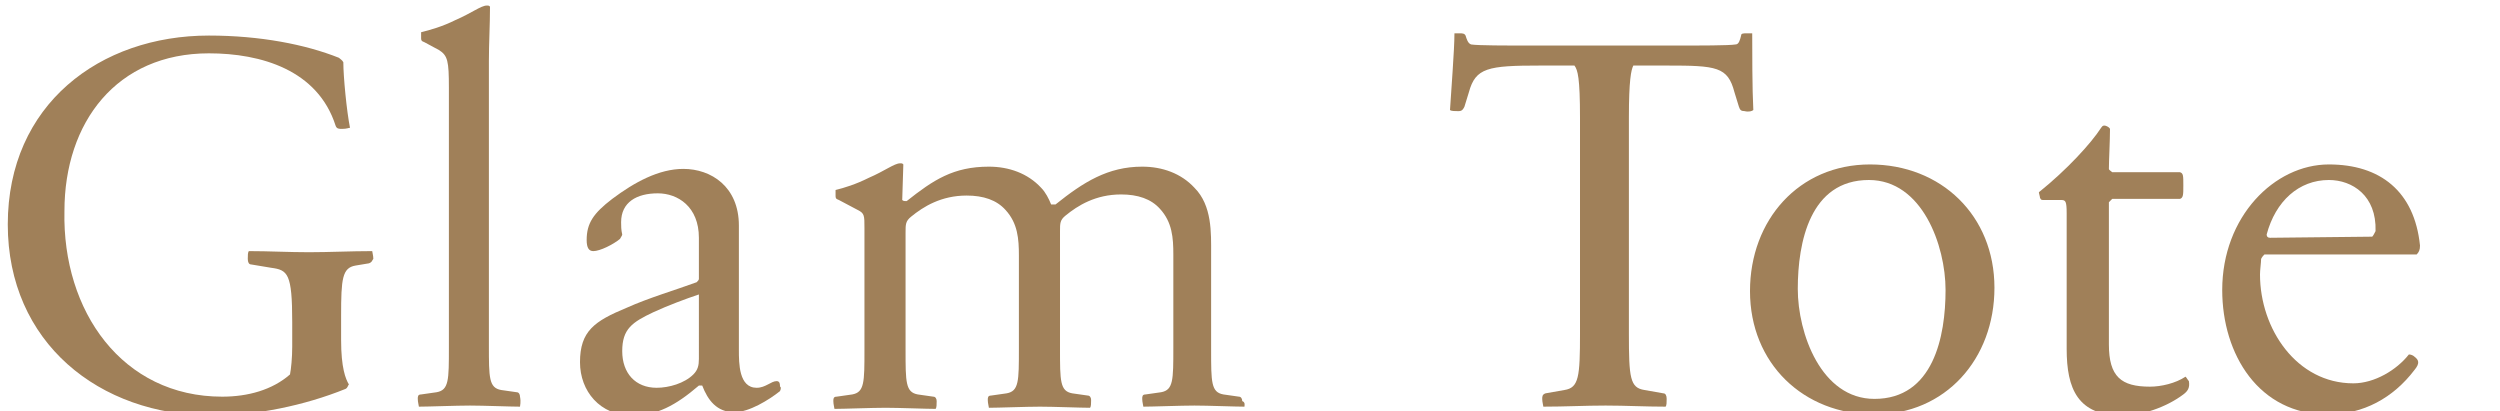 <?xml version="1.0" encoding="utf-8"?>
<!-- Generator: Adobe Illustrator 24.3.0, SVG Export Plug-In . SVG Version: 6.00 Build 0)  -->
<svg version="1.1" id="レイヤー_1" xmlns="http://www.w3.org/2000/svg" xmlns:xlink="http://www.w3.org/1999/xlink" x="0px"
	 y="0px" viewBox="0 0 225 37" style="enable-background:new 0 0 225 37;" xml:space="preserve">
<style type="text/css">
	.st0{enable-background:new    ;}
	.st1{fill:#A08059;}
</style>
<g class="st0">
	<path class="st1" d="M33.2,23.7L32,23.9c-1.2,0.2-1.3,1.2-1.3,4.5v2.2c0,2.5,0.4,3.5,0.7,4c-0.1,0.1-0.1,0.3-0.3,0.4
		c-3.7,1.5-8.1,2.4-12,2.4c-10.2,0-18.4-6.6-18.4-17.2c0-10.8,8.3-17,18.1-17c4.6,0,8.7,0.8,11.7,2c0.1,0.1,0.3,0.2,0.4,0.4
		c0,1.3,0.3,4.4,0.6,5.9c-0.1,0-0.3,0.1-0.7,0.1c-0.3,0-0.5,0-0.6-0.3c-1.6-5-6.7-6.5-11.4-6.5c-8.3,0-13,6.2-13,14.2
		C5.6,28,11,35.7,20,35.7c2.3,0,4.5-0.6,6.1-2c0.1-0.5,0.2-1.5,0.2-2.5v-2.2c0-4.4-0.4-4.7-1.9-4.9l-1.8-0.3c-0.2,0-0.3-0.2-0.3-0.5
		c0-0.3,0-0.6,0.1-0.7c1.8,0,3.6,0.1,5.4,0.1c1.8,0,3.8-0.1,5.7-0.1c0,0.1,0.1,0.4,0.1,0.7C33.5,23.4,33.5,23.6,33.2,23.7z"/>
	<path class="st1" d="M46.8,36.6c-0.8,0-3.3-0.1-4.5-0.1c-1.2,0-3.8,0.1-4.6,0.1c0-0.1-0.1-0.4-0.1-0.7c0-0.2,0-0.4,0.3-0.4l1.4-0.2
		c1.1-0.2,1.1-1.1,1.1-4V7.9c0-2.4-0.1-2.9-0.9-3.4l-1.3-0.7c-0.3-0.1-0.3-0.2-0.3-0.4c0-0.1,0-0.4,0-0.5c0.8-0.2,1.9-0.5,3.1-1.1
		c1.4-0.6,2.3-1.3,2.8-1.3c0.2,0,0.2,0,0.3,0.1c0,1.6-0.1,3.3-0.1,4.9v25.6c0,2.9,0,3.8,1.1,4l1.4,0.2c0.2,0,0.3,0.2,0.3,0.4
		C46.9,36.2,46.8,36.5,46.8,36.6z"/>
	<path class="st1" d="M70.2,35.2c-1,0.8-2.8,1.9-4.1,1.9c-1.6,0-2.4-1.1-2.9-2.4c-0.1,0-0.1,0-0.3,0c-2.1,1.8-3.8,2.7-6,2.7
		c-2.9,0-4.7-2.2-4.7-4.8c0-2.8,1.3-3.7,4.2-4.9c2-0.9,4.4-1.6,6.3-2.3c0.1-0.1,0.2-0.2,0.2-0.3v-3.7c0-2.8-1.9-4-3.7-4
		c-1.9,0-3.3,0.8-3.3,2.6c0,0.3,0,0.7,0.1,1.1c0,0.1-0.1,0.2-0.2,0.4c-0.6,0.5-1.8,1.1-2.4,1.1c-0.4,0-0.6-0.3-0.6-1
		c0-1.5,0.6-2.4,2.3-3.7c2-1.5,4.2-2.7,6.4-2.7c2.5,0,5,1.6,5,5.1v11.2c0,1.2,0,3.4,1.6,3.4c0.8,0,1.3-0.6,1.8-0.6
		c0.3,0,0.3,0.3,0.3,0.5C70.3,34.8,70.3,35,70.2,35.2z M62.9,26.5c-1.2,0.4-2.8,1-4.1,1.6c-1.9,0.9-2.8,1.5-2.8,3.5s1.2,3.3,3.1,3.3
		c1.1,0,2.5-0.4,3.3-1.2c0.4-0.4,0.5-0.8,0.5-1.4V26.5z"/>
	<path class="st1" d="M112,36.6c-0.8,0-3.3-0.1-4.5-0.1c-1.2,0-3.8,0.1-4.6,0.1c0-0.1-0.1-0.4-0.1-0.7c0-0.2,0-0.4,0.3-0.4l1.4-0.2
		c1.1-0.2,1.1-1.1,1.1-4v-8.4c0-1.5-0.1-2.9-1.2-4.1c-0.8-0.9-2-1.3-3.5-1.3c-2.3,0-3.9,1-5,1.9c-0.5,0.4-0.5,0.7-0.5,1.4v10.6
		c0,2.9,0,3.8,1.1,4l1.4,0.2c0.2,0,0.3,0.2,0.3,0.4c0,0.3,0,0.6-0.1,0.7c-0.8,0-3.3-0.1-4.5-0.1s-3.8,0.1-4.6,0.1
		c0-0.1-0.1-0.4-0.1-0.7c0-0.2,0-0.4,0.3-0.4l1.4-0.2c1.1-0.2,1.1-1.1,1.1-4v-8.4c0-1.5-0.1-2.9-1.2-4.1c-0.8-0.9-2-1.3-3.5-1.3
		c-2.3,0-3.9,1-5,1.9c-0.5,0.4-0.5,0.7-0.5,1.4v10.6c0,2.9,0,3.8,1.1,4l1.4,0.2c0.2,0,0.3,0.2,0.3,0.4c0,0.3,0,0.6-0.1,0.7
		c-0.8,0-3.3-0.1-4.5-0.1c-1.2,0-3.8,0.1-4.6,0.1c0-0.1-0.1-0.4-0.1-0.7c0-0.2,0-0.4,0.3-0.4l1.4-0.2c1.1-0.2,1.1-1.1,1.1-4v-11
		c0-1.1,0-1.3-0.6-1.6l-1.7-0.9c-0.3-0.1-0.3-0.2-0.3-0.4c0-0.1,0-0.4,0-0.5c0.8-0.2,1.8-0.5,3-1.1c1.4-0.6,2.3-1.3,2.8-1.3
		c0.2,0,0.2,0,0.3,0.1l-0.1,3.2c0.1,0.1,0.2,0.1,0.4,0.1c2.4-1.9,4.2-3.1,7.4-3.1c1.8,0,3.5,0.6,4.7,1.9c0.4,0.4,0.7,1,0.9,1.5
		c0.1,0,0.2,0,0.4,0c2.5-2,4.7-3.4,7.8-3.4c1.8,0,3.5,0.6,4.7,1.9c1.6,1.6,1.5,4.1,1.5,5.9v8.7c0,2.9,0,3.8,1.1,4l1.4,0.2
		c0.2,0,0.3,0.2,0.3,0.4C112.1,36.2,112,36.5,112,36.6z"/>
	<path class="st1" d="M157,10c-0.3,0-0.4-0.1-0.5-0.4l-0.4-1.3c-0.6-2.3-1.6-2.4-6.1-2.4h-3c-0.2,0.4-0.4,1.3-0.4,4.7V30
		c0,4,0.1,4.9,1.4,5.1l1.7,0.3c0.2,0,0.3,0.2,0.3,0.5c0,0.3,0,0.6-0.1,0.7c-1.8,0-3.6-0.1-5.4-0.1c-1.8,0-3.7,0.1-5.6,0.1
		c0-0.1-0.1-0.4-0.1-0.7c0-0.2,0-0.4,0.3-0.5l1.7-0.3c1.3-0.2,1.4-1.2,1.4-5.1V10.6c0-3.6-0.2-4.3-0.5-4.7h-3.1
		c-4.7,0-5.8,0.2-6.4,2.4l-0.4,1.3c-0.1,0.2-0.2,0.4-0.5,0.4c-0.4,0-0.7,0-0.8-0.1c0.1-1.7,0.4-5.4,0.4-6.9c0.1,0,0.2,0,0.5,0
		c0.2,0,0.4,0,0.5,0.2c0.1,0.3,0.2,0.7,0.5,0.8c0.6,0.1,3.1,0.1,5.7,0.1h12.4c2.6,0,5.1,0,5.7-0.1c0.3,0,0.4-0.4,0.5-0.8
		c0-0.2,0.2-0.2,0.5-0.2c0.3,0,0.3,0,0.5,0c0,1.5,0,5.1,0.1,6.9C157.7,10,157.4,10.1,157,10z"/>
	<path class="st1" d="M168.7,37.3c-6.4,0-11.2-4.6-11.2-11.1c0-6.4,4.4-11.4,10.8-11.4c6.4,0,11.2,4.6,11.2,11.1
		C179.5,32.3,175.1,37.3,168.7,37.3z M168.2,16.2c-5.3,0-6.4,5.6-6.4,9.8c0,4,2.1,9.9,6.9,9.9c5.3,0,6.4-5.6,6.4-9.8
		C175.1,22.1,173,16.2,168.2,16.2z"/>
	<path class="st1" d="M196.5,35.5c-1.6,1.2-3.8,1.9-5.5,1.9c-4,0-5-2.4-5-6V19.2c0-1.1-0.1-1.2-0.5-1.2H184c-0.3,0-0.3,0-0.4-0.2
		c0-0.1-0.1-0.4-0.1-0.5c2.5-2,4.7-4.4,5.6-5.8c0.1-0.1,0.1-0.2,0.3-0.2c0.1,0,0.4,0.1,0.5,0.3c0,1-0.1,2.9-0.1,3.6
		c0,0.1,0.2,0.2,0.3,0.3h6.1c0.3,0.1,0.3,0.3,0.3,1.2c0,0.8,0,1.1-0.3,1.2h-6.1c-0.1,0.1-0.2,0.2-0.3,0.3v12.8
		c0,2.9,1.1,3.8,3.7,3.8c1,0,2.3-0.3,3.2-0.9c0.1,0.1,0.2,0.3,0.3,0.4C197.1,34.9,196.9,35.2,196.5,35.5z"/>
	<path class="st1" d="M217.5,22.9h-13.7c-0.1,0.1-0.2,0.2-0.3,0.4c0,0.3-0.1,1-0.1,1.4c0,4.9,3.3,9.8,8.4,9.8c1.9,0,3.9-1.2,5-2.6
		c0.2,0,0.4,0.1,0.5,0.2c0.4,0.3,0.5,0.6,0,1.2c-1.9,2.5-4.6,4-7.8,4c-6.2,0-9.5-5.4-9.5-11.2c0-6.6,4.7-11.3,9.6-11.3
		c4.6,0,7.7,2.4,8.2,7.3C217.8,22.5,217.7,22.7,217.5,22.9z M209.6,16.2c-2.7,0-4.8,1.9-5.6,4.9c0,0.2,0.1,0.3,0.3,0.3l9.2-0.1
		c0.1-0.1,0.2-0.3,0.3-0.5C213.9,17.6,211.7,16.2,209.6,16.2z"/>
</g>
</svg>
